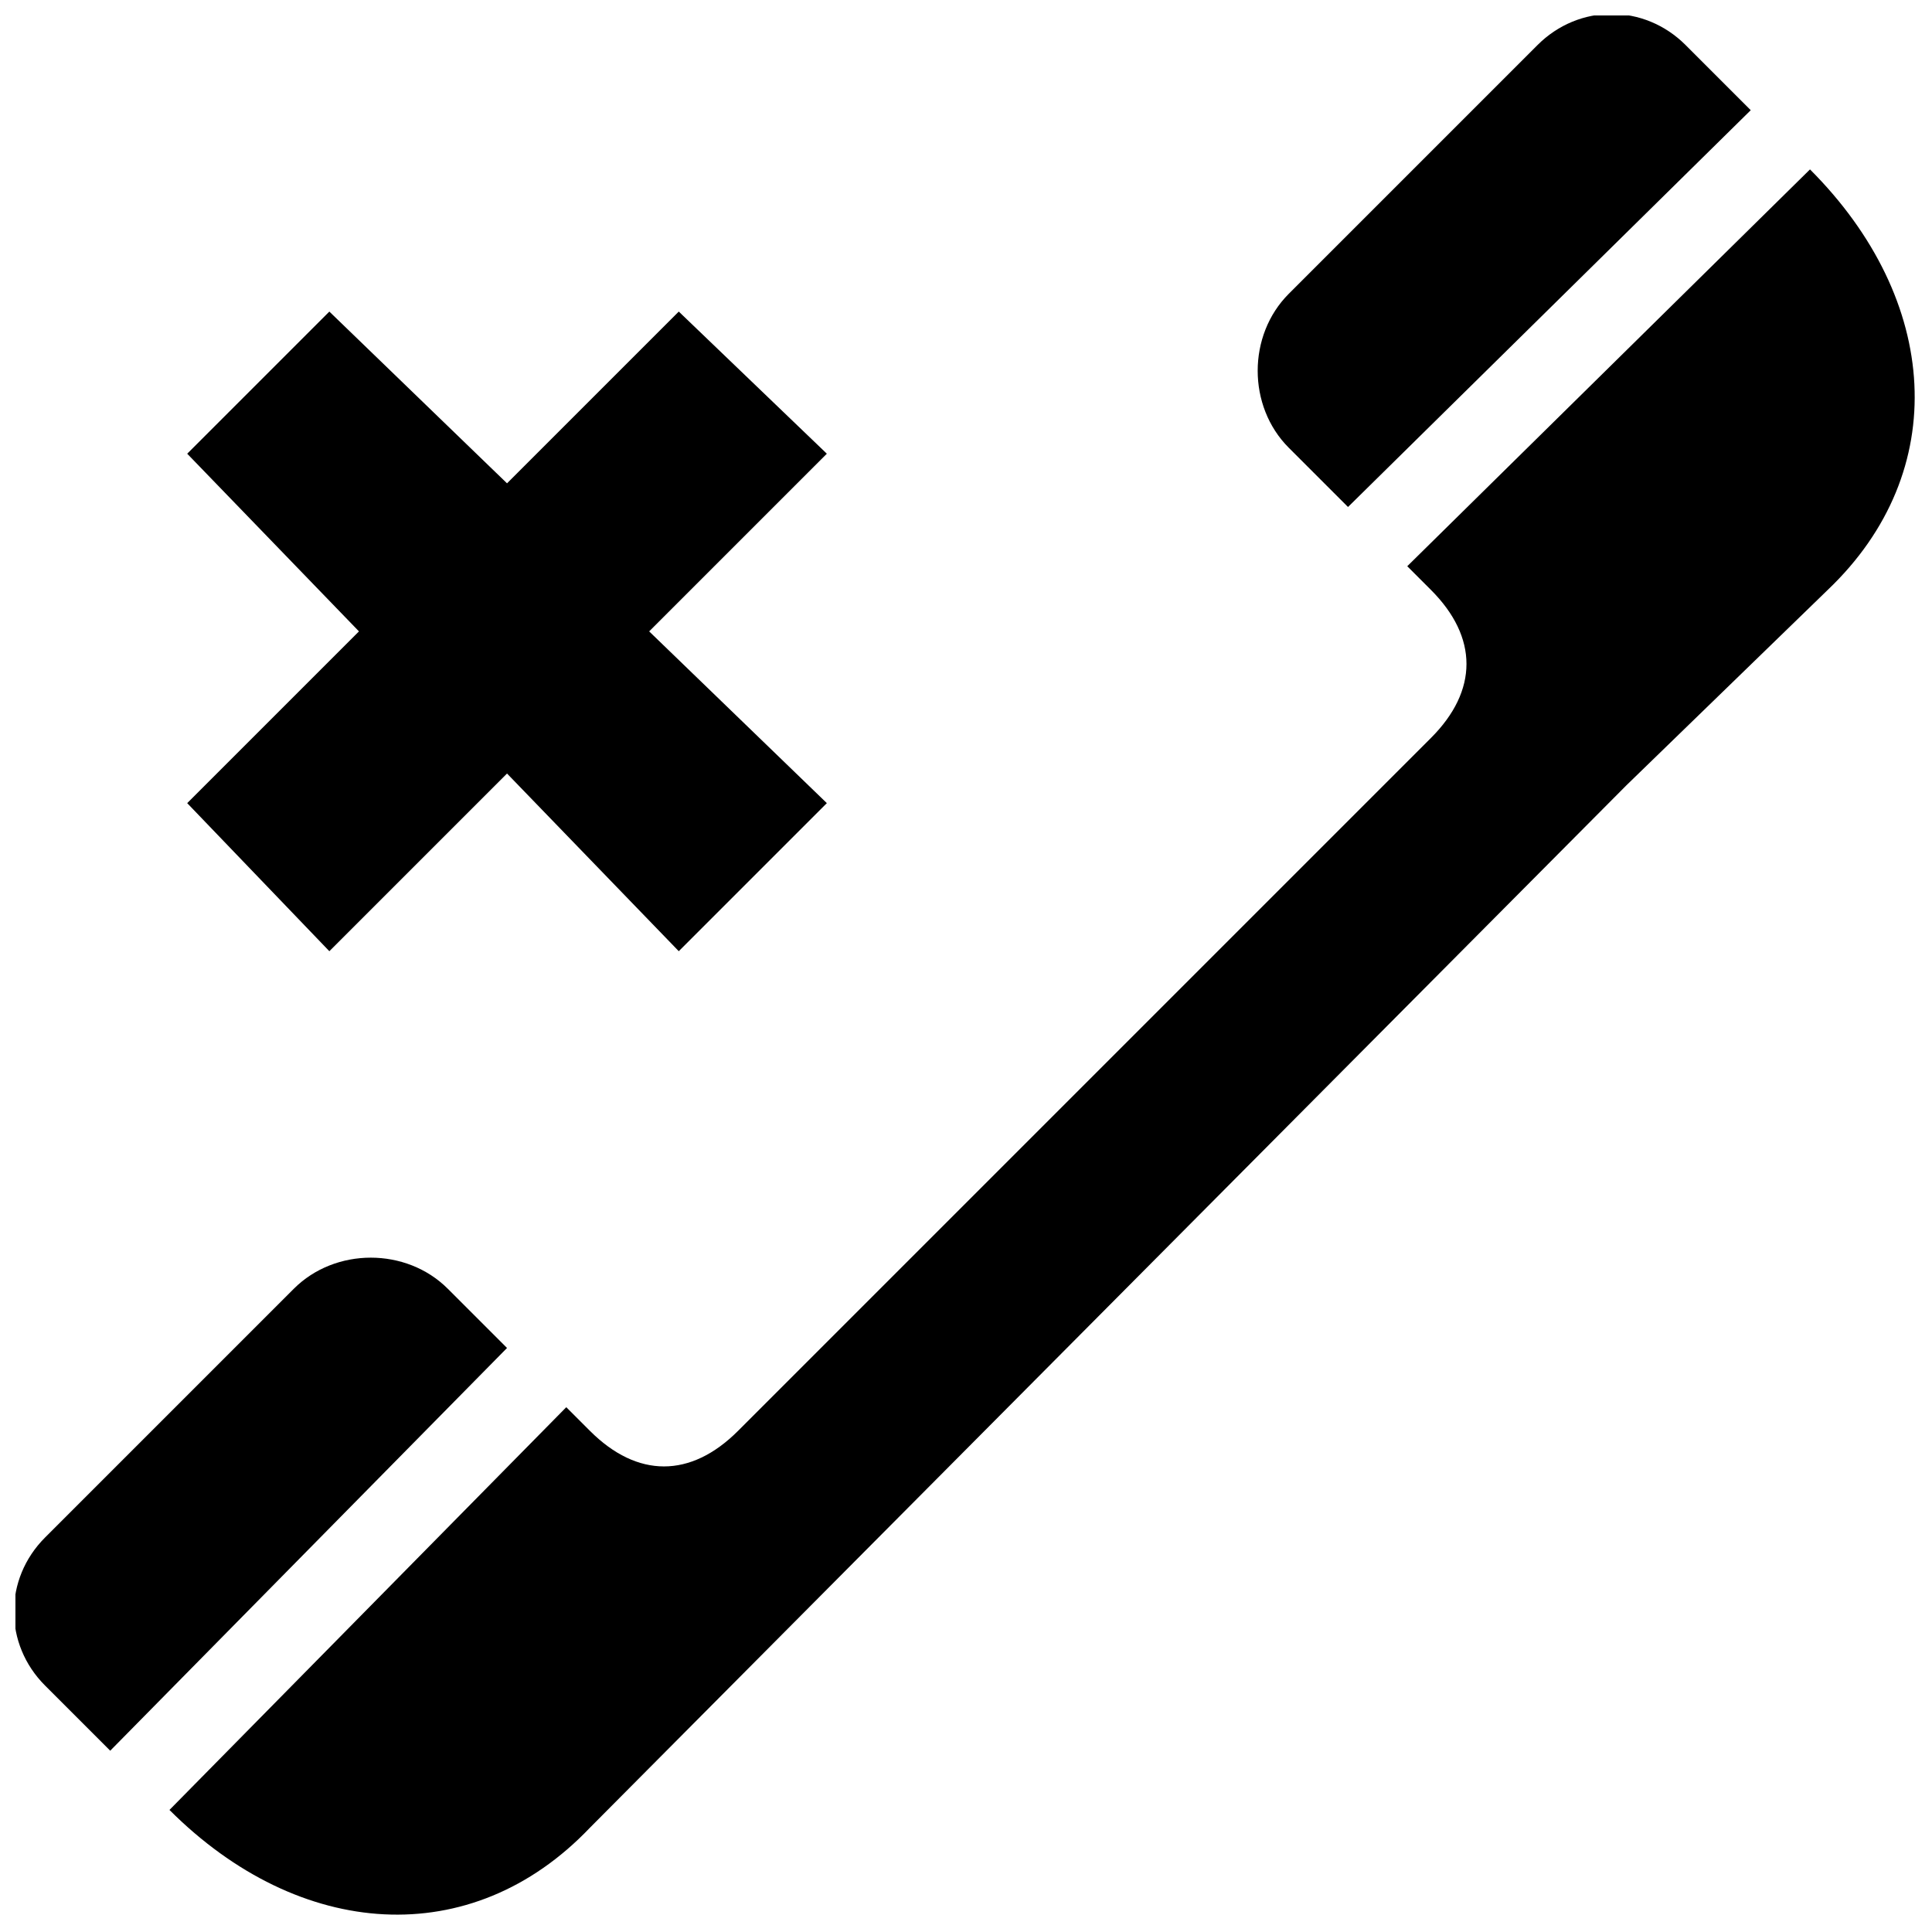 <?xml version="1.0" encoding="UTF-8"?>
<!-- The Best Svg Icon site in the world: iconSvg.co, Visit us! https://iconsvg.co -->
<svg width="800px" height="800px" version="1.1" viewBox="144 144 512 512" xmlns="http://www.w3.org/2000/svg">
 <defs>
  <clipPath id="a">
   <path d="m148.09 148.09h503.81v503.81h-503.81z"/>
  </clipPath>
 </defs>
 <g clip-path="url(#a)">
  <path d="m575 352.13-274.66 276.23c-31.391 32.961-76.906 29.82-111.43-4.707l105.16-106.73 6.277 6.277c12.555 12.555 26.68 12.555 39.238 0 61.211-61.211 122.42-122.42 183.63-183.63 12.555-12.555 12.555-26.68 0-39.238l-6.277-6.277 106.73-105.16c34.527 34.527 37.668 80.043 4.707 111.43l-53.363 51.793zm-343.72-125.56 47.086 45.516 45.516-45.516 39.238 37.668-47.086 47.086 47.086 45.516-39.238 39.238-45.516-47.086-47.086 47.086-37.668-39.238 45.516-45.516-45.516-47.086zm47.086 274.66-15.695-15.695c-10.988-10.988-29.82-10.988-40.809 0l-65.918 65.918c-10.988 10.988-10.988 28.25 0 39.238l17.266 17.266zm222.87-222.87-15.695-15.695c-10.988-10.988-10.988-29.82 0-40.809l65.918-65.918c10.988-10.988 28.25-10.988 39.238 0l17.266 17.266z" fill-rule="evenodd"/>
 </g>
</svg>